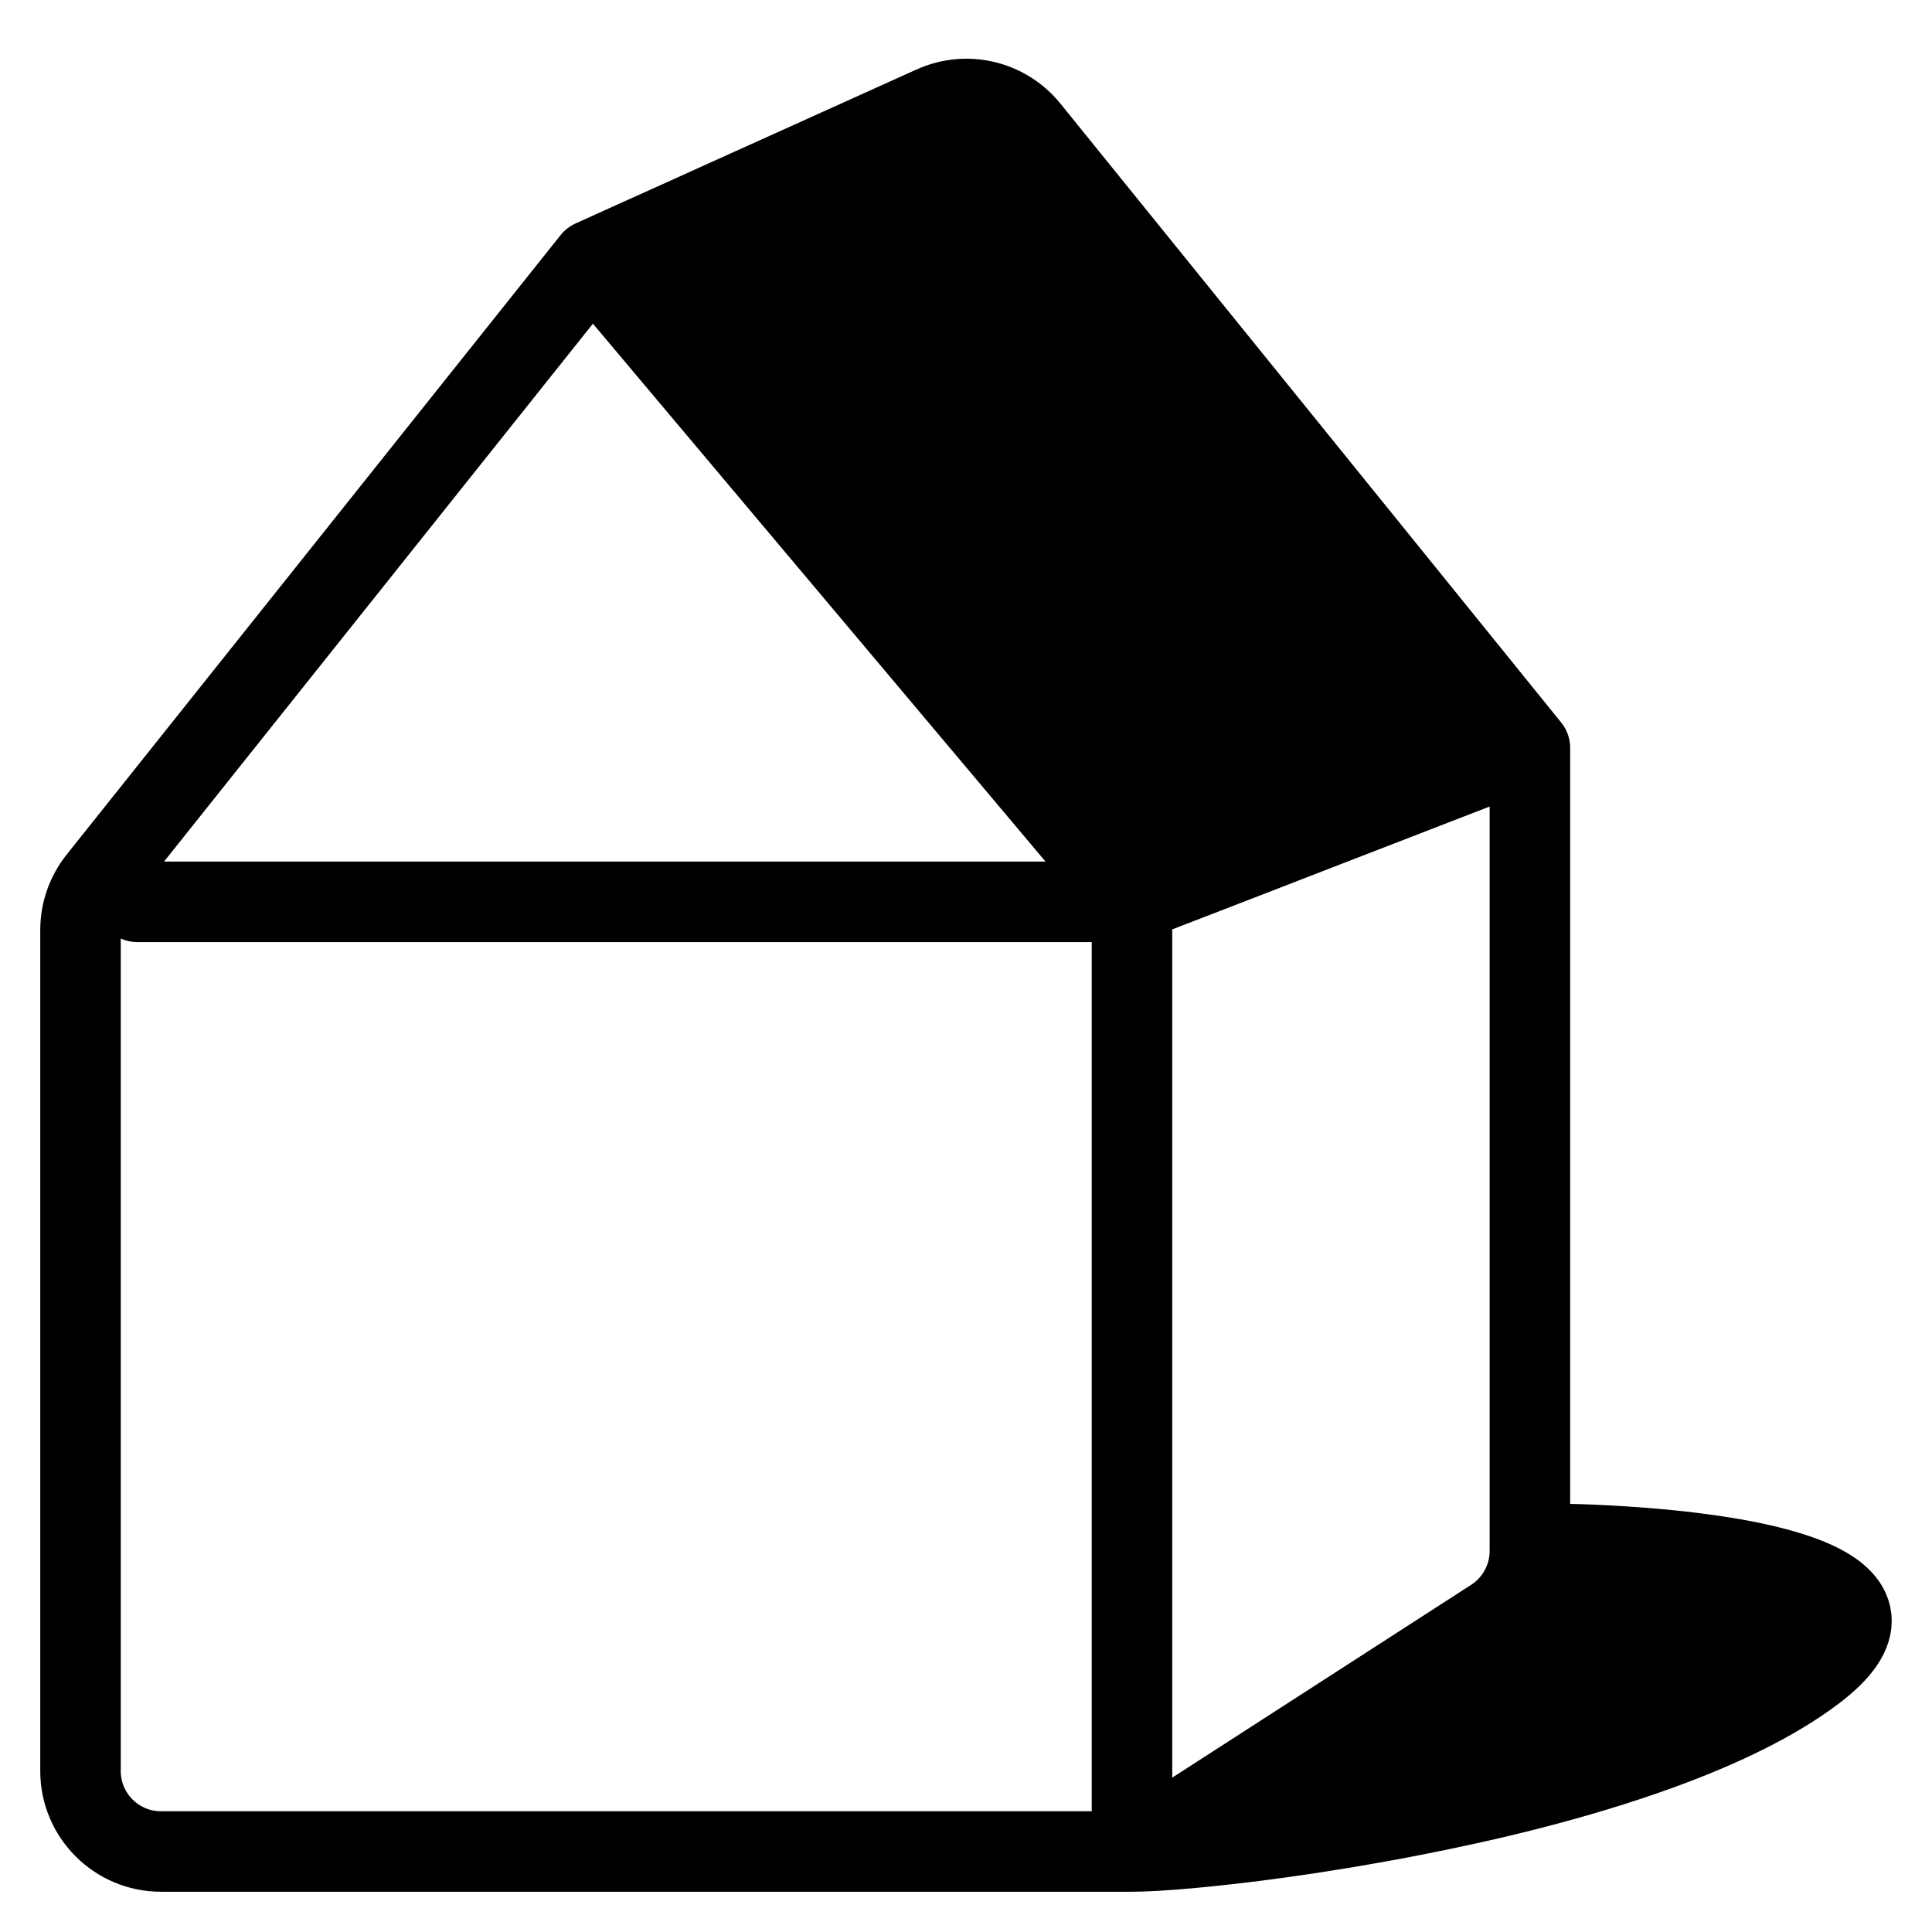 <svg width="24" height="24" viewBox="0 0 24 24" fill="none" xmlns="http://www.w3.org/2000/svg">
<path d="M14.062 23V11.203M14.062 23L18.547 20.107C18.832 19.923 19.005 19.606 19.005 19.267V19.174M14.062 23C14.373 23 15.046 22.945 15.898 22.828M14.062 23H2C1.448 23 1 22.552 1 22V11.553C1 11.326 1.077 11.107 1.218 10.929L7.355 3.232M14.062 11.203H1.706M14.062 11.203L7.355 3.232M14.062 11.203L14.586 11M7.355 3.232L7.868 3M19.005 9.29L12.783 1.6C12.496 1.247 12.008 1.131 11.594 1.318L11.571 1.328M19.005 9.29V19.174M19.005 9.29L18.436 9.51M19.005 19.174C19.395 19.174 19.848 19.188 20.306 19.221M15.898 22.828L20.306 19.221M15.898 22.828C16.385 22.761 16.931 22.672 17.5 22.562M20.306 19.221C20.538 19.238 20.772 19.259 21 19.287M21 19.287L17.5 22.562M21 19.287C21.305 19.324 21.6 19.371 21.864 19.431M17.5 22.562C17.992 22.467 18.501 22.356 19.005 22.227M19.005 22.227L21.864 19.431M19.005 22.227C19.566 22.083 20.12 21.917 20.637 21.728M21.864 19.431C22.122 19.489 22.351 19.559 22.535 19.641M22.535 19.641C23.079 19.887 23.226 20.248 22.535 20.768C22.043 21.139 21.379 21.457 20.637 21.728M22.535 19.641L20.637 21.728M7.868 3L14.586 11M7.868 3L8.381 2.769M14.586 11L15.161 10.778M15.161 10.778L8.381 2.769M15.161 10.778L15.786 10.536M8.381 2.769L8.975 2.5M8.975 2.5L15.786 10.536M8.975 2.5L9.625 2.207M15.786 10.536L16.5 10.259M16.5 10.259L9.625 2.207M16.5 10.259L17.17 10M9.625 2.207L10.236 1.931M10.236 1.931L17.17 10M10.236 1.931L10.845 1.656M17.17 10L17.867 9.73M17.867 9.73L10.845 1.656M17.867 9.73L18.436 9.51M10.845 1.656L11.571 1.328M11.571 1.328L18.436 9.51" stroke="black" stroke-linecap="round"/>
</svg>
